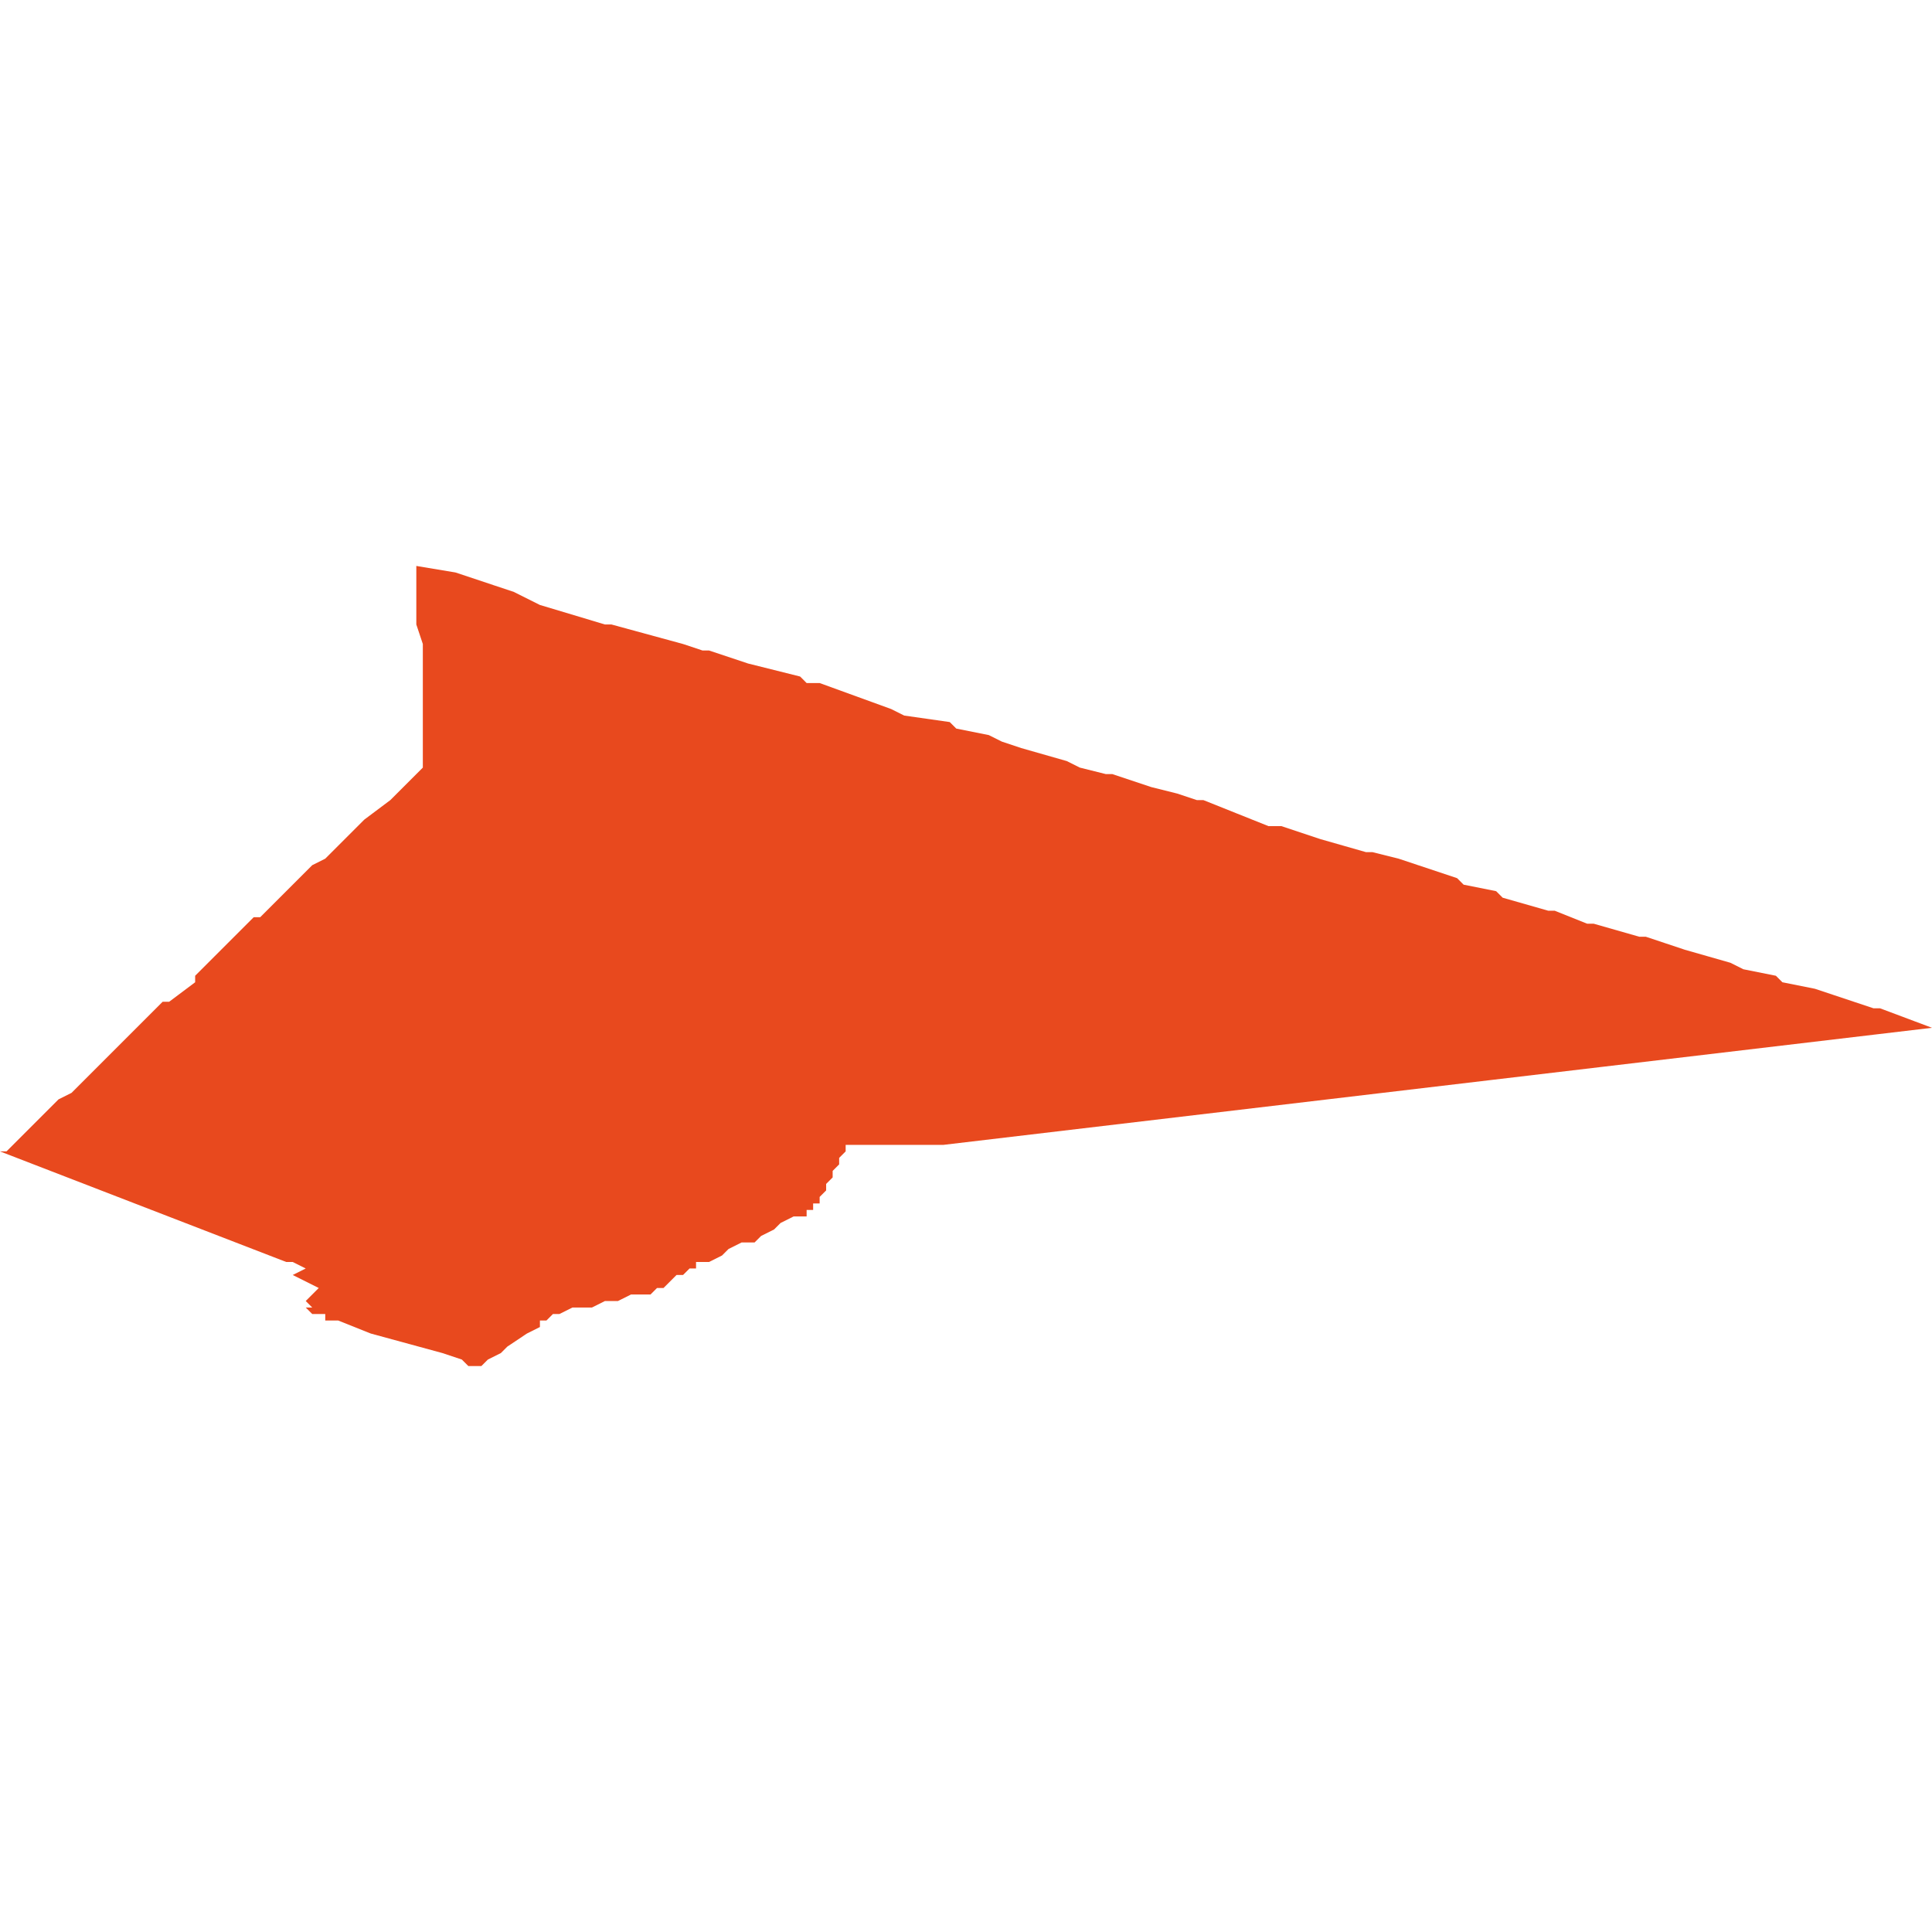 <svg xmlns="http://www.w3.org/2000/svg" xmlns:xlink="http://www.w3.org/1999/xlink" height="300" width="300" viewBox="4.754 -53.214 0.297 0.123"><path d="M 5.051 -53.143 L 5.043 -53.146 5.042 -53.146 5.036 -53.148 5.033 -53.149 5.028 -53.15 5.027 -53.151 5.022 -53.152 5.02 -53.153 5.013 -53.155 5.013 -53.155 5.007 -53.157 5.006 -53.157 4.999 -53.159 4.998 -53.159 4.993 -53.161 4.992 -53.161 4.985 -53.163 4.984 -53.164 4.979 -53.165 4.978 -53.166 4.972 -53.168 4.969 -53.169 4.965 -53.17 4.964 -53.17 4.957 -53.172 4.954 -53.173 4.951 -53.174 4.949 -53.174 4.944 -53.176 4.939 -53.178 4.938 -53.178 4.935 -53.179 4.931 -53.18 4.925 -53.182 4.924 -53.182 4.92 -53.183 4.918 -53.184 4.911 -53.186 4.908 -53.187 4.906 -53.188 4.901 -53.189 4.9 -53.19 4.893 -53.191 4.891 -53.192 4.891 -53.192 4.88 -53.196 4.878 -53.196 4.877 -53.197 4.869 -53.199 4.863 -53.201 4.862 -53.201 4.859 -53.202 4.848 -53.205 4.848 -53.205 4.847 -53.205 4.837 -53.208 4.833 -53.21 4.833 -53.21 4.83 -53.211 4.824 -53.213 4.818 -53.214 4.818 -53.211 4.818 -53.21 4.818 -53.207 4.818 -53.205 4.819 -53.202 4.819 -53.201 4.819 -53.197 4.819 -53.196 4.819 -53.193 4.819 -53.192 4.819 -53.187 4.819 -53.183 4.815 -53.179 4.814 -53.178 4.81 -53.175 4.809 -53.174 4.806 -53.171 4.804 -53.169 4.804 -53.169 4.802 -53.168 4.799 -53.165 4.798 -53.164 4.794 -53.16 4.793 -53.16 4.789 -53.156 4.787 -53.154 4.784 -53.151 4.784 -53.15 4.78 -53.147 4.779 -53.147 4.776 -53.144 4.774 -53.142 4.772 -53.14 4.771 -53.139 4.77 -53.138 4.769 -53.137 4.767 -53.135 4.765 -53.133 4.765 -53.133 4.763 -53.132 4.761 -53.13 4.76 -53.129 4.76 -53.129 4.759 -53.128 4.757 -53.126 4.756 -53.125 4.755 -53.124 4.754 -53.124 4.798 -53.107 4.799 -53.107 4.799 -53.107 4.801 -53.106 4.799 -53.105 4.803 -53.103 4.801 -53.101 4.802 -53.1 4.801 -53.1 4.801 -53.1 4.802 -53.099 4.803 -53.099 4.803 -53.099 4.804 -53.099 4.804 -53.098 4.804 -53.098 4.805 -53.098 4.805 -53.098 4.806 -53.098 4.811 -53.096 4.822 -53.093 4.825 -53.092 4.826 -53.091 4.827 -53.091 4.827 -53.091 4.827 -53.091 4.828 -53.091 4.828 -53.091 4.829 -53.092 4.831 -53.093 4.832 -53.094 4.835 -53.096 4.837 -53.097 4.837 -53.098 4.837 -53.098 4.838 -53.098 4.839 -53.099 4.84 -53.099 4.84 -53.099 4.84 -53.099 4.84 -53.099 4.842 -53.1 4.845 -53.1 4.847 -53.101 4.847 -53.101 4.848 -53.101 4.849 -53.101 4.851 -53.102 4.852 -53.102 4.854 -53.102 4.855 -53.103 4.855 -53.103 4.855 -53.103 4.855 -53.103 4.856 -53.103 4.857 -53.104 4.858 -53.105 4.859 -53.105 4.86 -53.106 4.861 -53.106 4.861 -53.106 4.861 -53.107 4.863 -53.107 4.865 -53.108 4.866 -53.109 4.868 -53.11 4.87 -53.11 4.871 -53.111 4.873 -53.112 4.874 -53.113 4.876 -53.114 4.878 -53.114 4.878 -53.115 4.878 -53.115 4.878 -53.115 4.878 -53.115 4.879 -53.115 4.879 -53.116 4.88 -53.116 4.88 -53.117 4.881 -53.118 4.881 -53.119 4.882 -53.12 4.882 -53.121 4.883 -53.122 4.883 -53.123 4.884 -53.124 4.884 -53.125 4.885 -53.125 4.899 -53.125 Z" fill="#e8491e" /></svg>